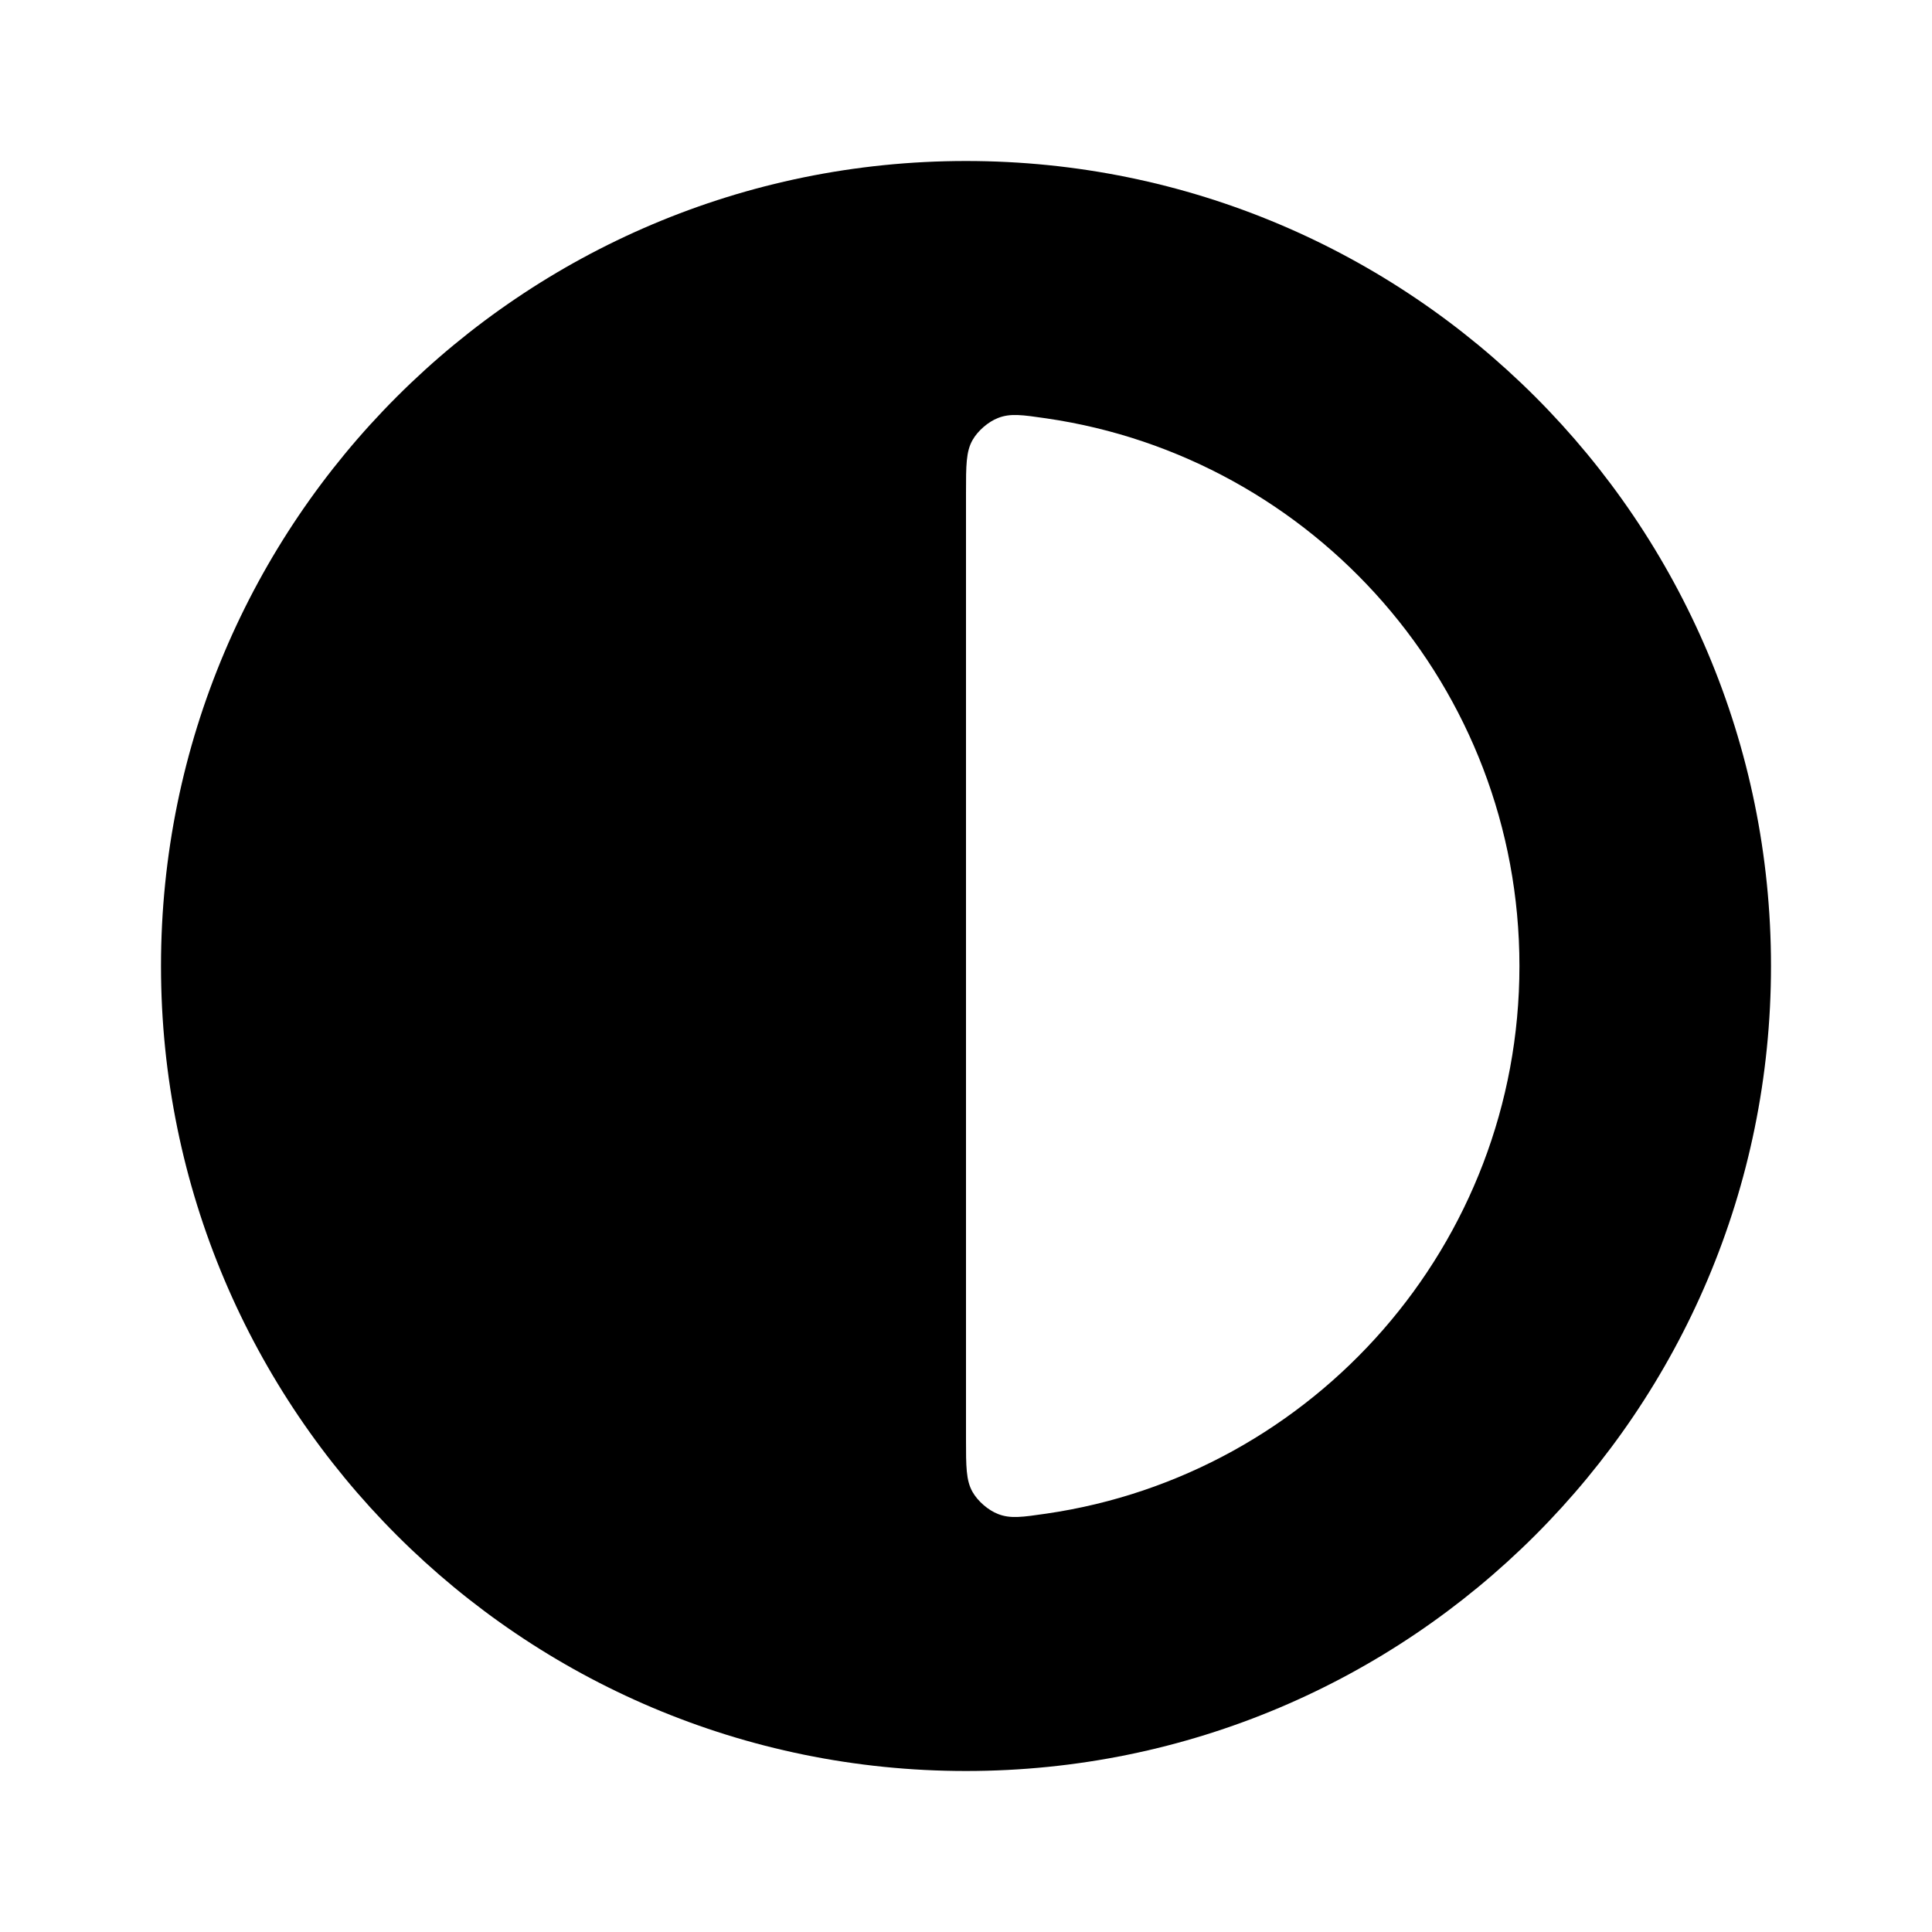 <?xml version="1.0" encoding="UTF-8"?>
<svg width="24" height="24" viewBox="0 0 24 24" fill="none" xmlns="http://www.w3.org/2000/svg">
<path fill-rule="evenodd" clip-rule="evenodd" d="M12 22C17.523 22 22 17.523 22 12C22 6.477 17.523 2 12 2C6.477 2 2 6.477 2 12C2 17.523 6.477 22 12 22ZM12.997 18.803C16.321 18.32 18.875 15.458 18.875 12C18.875 8.542 16.321 5.68 12.997 5.197C12.7 5.154 12.552 5.132 12.399 5.192C12.276 5.239 12.146 5.352 12.081 5.467C12 5.61 12 5.782 12 6.125V17.875C12 18.218 12 18.39 12.081 18.533C12.146 18.648 12.276 18.761 12.399 18.808C12.552 18.868 12.7 18.846 12.997 18.803Z" fill="black"/>
</svg>
